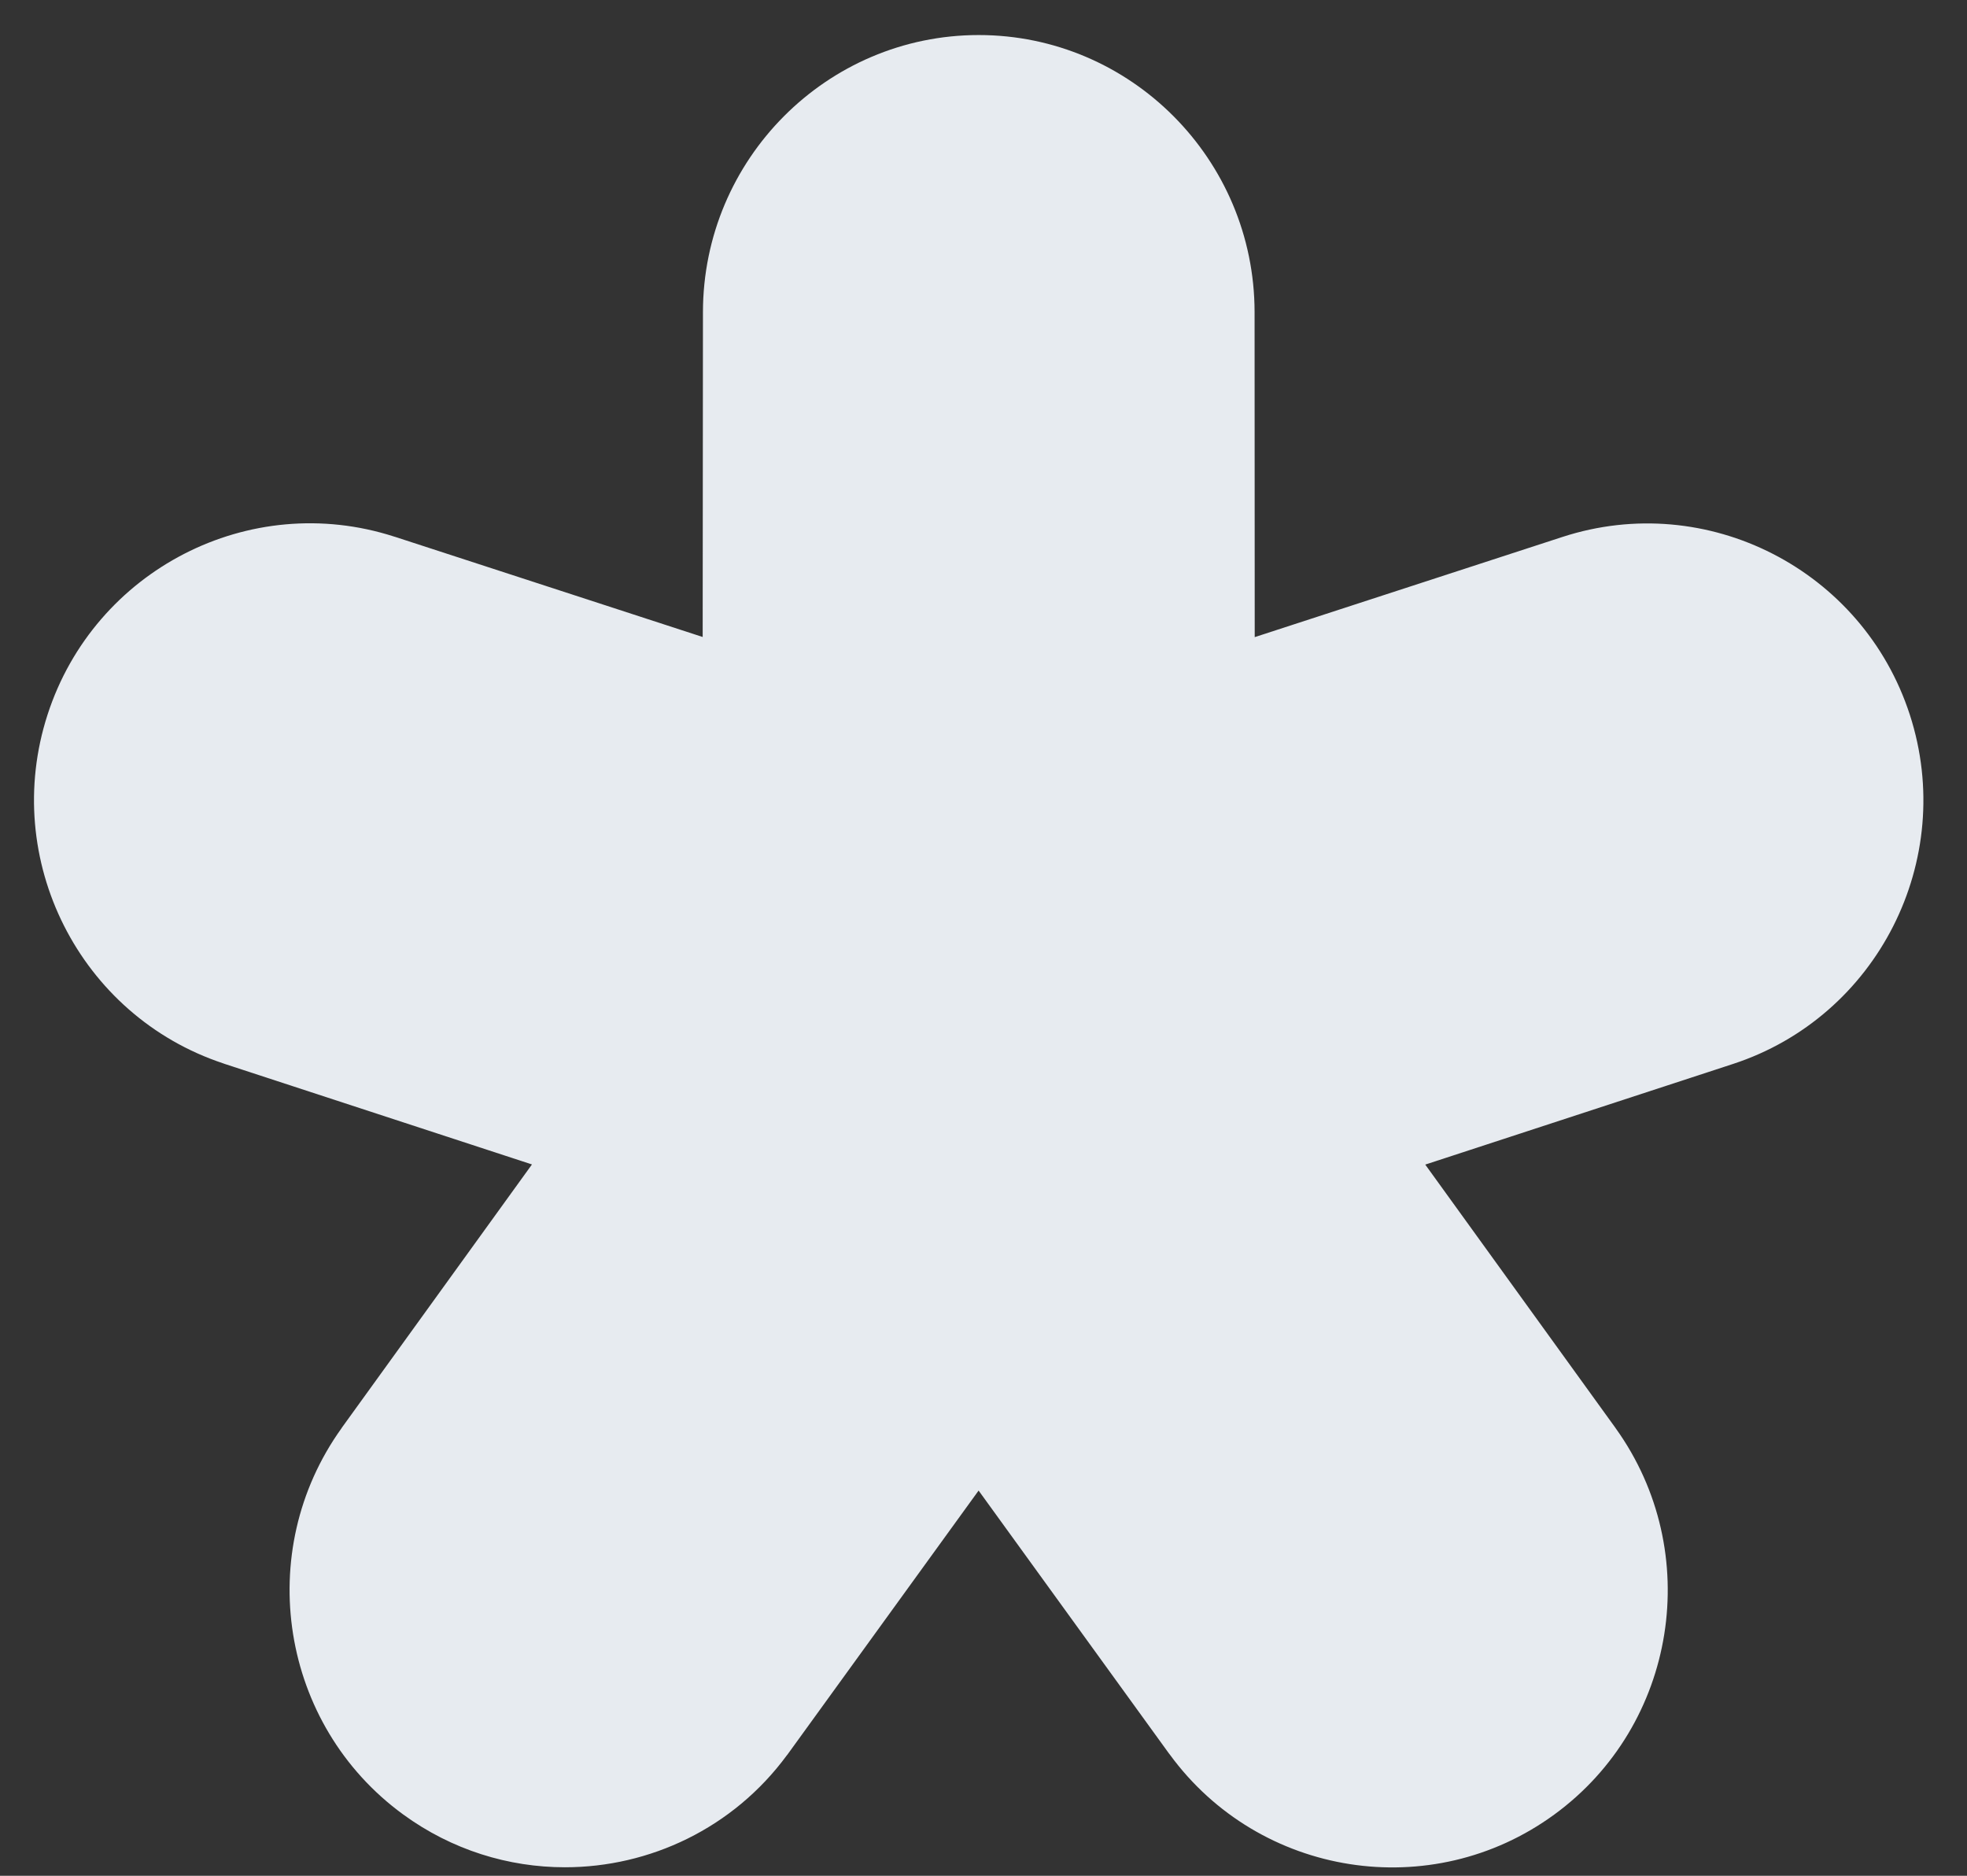 <?xml version="1.0" encoding="UTF-8"?> <svg xmlns="http://www.w3.org/2000/svg" width="43" height="41" viewBox="0 0 43 41" fill="none"><rect x="0" y="0" width="43" height="41" fill="#333333" stroke="none"/> <path d="M8.814 39.66C9.881 40.438 11.12 40.814 12.35 40.814C14.201 40.814 16.027 39.963 17.203 38.364C17.206 38.361 17.21 38.357 17.213 38.353C17.215 38.349 17.218 38.346 17.221 38.342L17.225 38.336C17.228 38.332 17.23 38.328 17.233 38.325L21.393 32.58L25.553 38.325C25.558 38.331 25.562 38.336 25.566 38.341C25.568 38.343 25.57 38.346 25.572 38.349C27.531 41.029 31.296 41.619 33.976 39.663C36.659 37.707 37.259 33.925 35.324 31.224L35.319 31.217C35.316 31.211 35.313 31.207 35.309 31.202L31.157 25.455L37.883 23.256C41.042 22.224 42.779 18.799 41.751 15.625C40.723 12.451 37.316 10.707 34.154 11.737L27.429 13.926L27.426 6.819C27.422 3.482 24.718 0.766 21.396 0.766C18.074 0.766 15.37 3.482 15.367 6.822L15.361 13.923L8.636 11.734C8.633 11.734 8.63 11.733 8.627 11.732C8.622 11.731 8.618 11.729 8.615 11.728C5.458 10.71 2.064 12.454 1.039 15.622C0.014 18.79 1.738 22.202 4.883 23.244C4.885 23.245 4.888 23.246 4.891 23.247L4.902 23.251L4.907 23.253L11.629 25.452L7.478 31.199C7.477 31.202 7.474 31.205 7.472 31.208C7.47 31.211 7.468 31.214 7.466 31.218C5.528 33.919 6.131 37.704 8.814 39.66Z" fill="#E7EBF0"></path> </svg> 